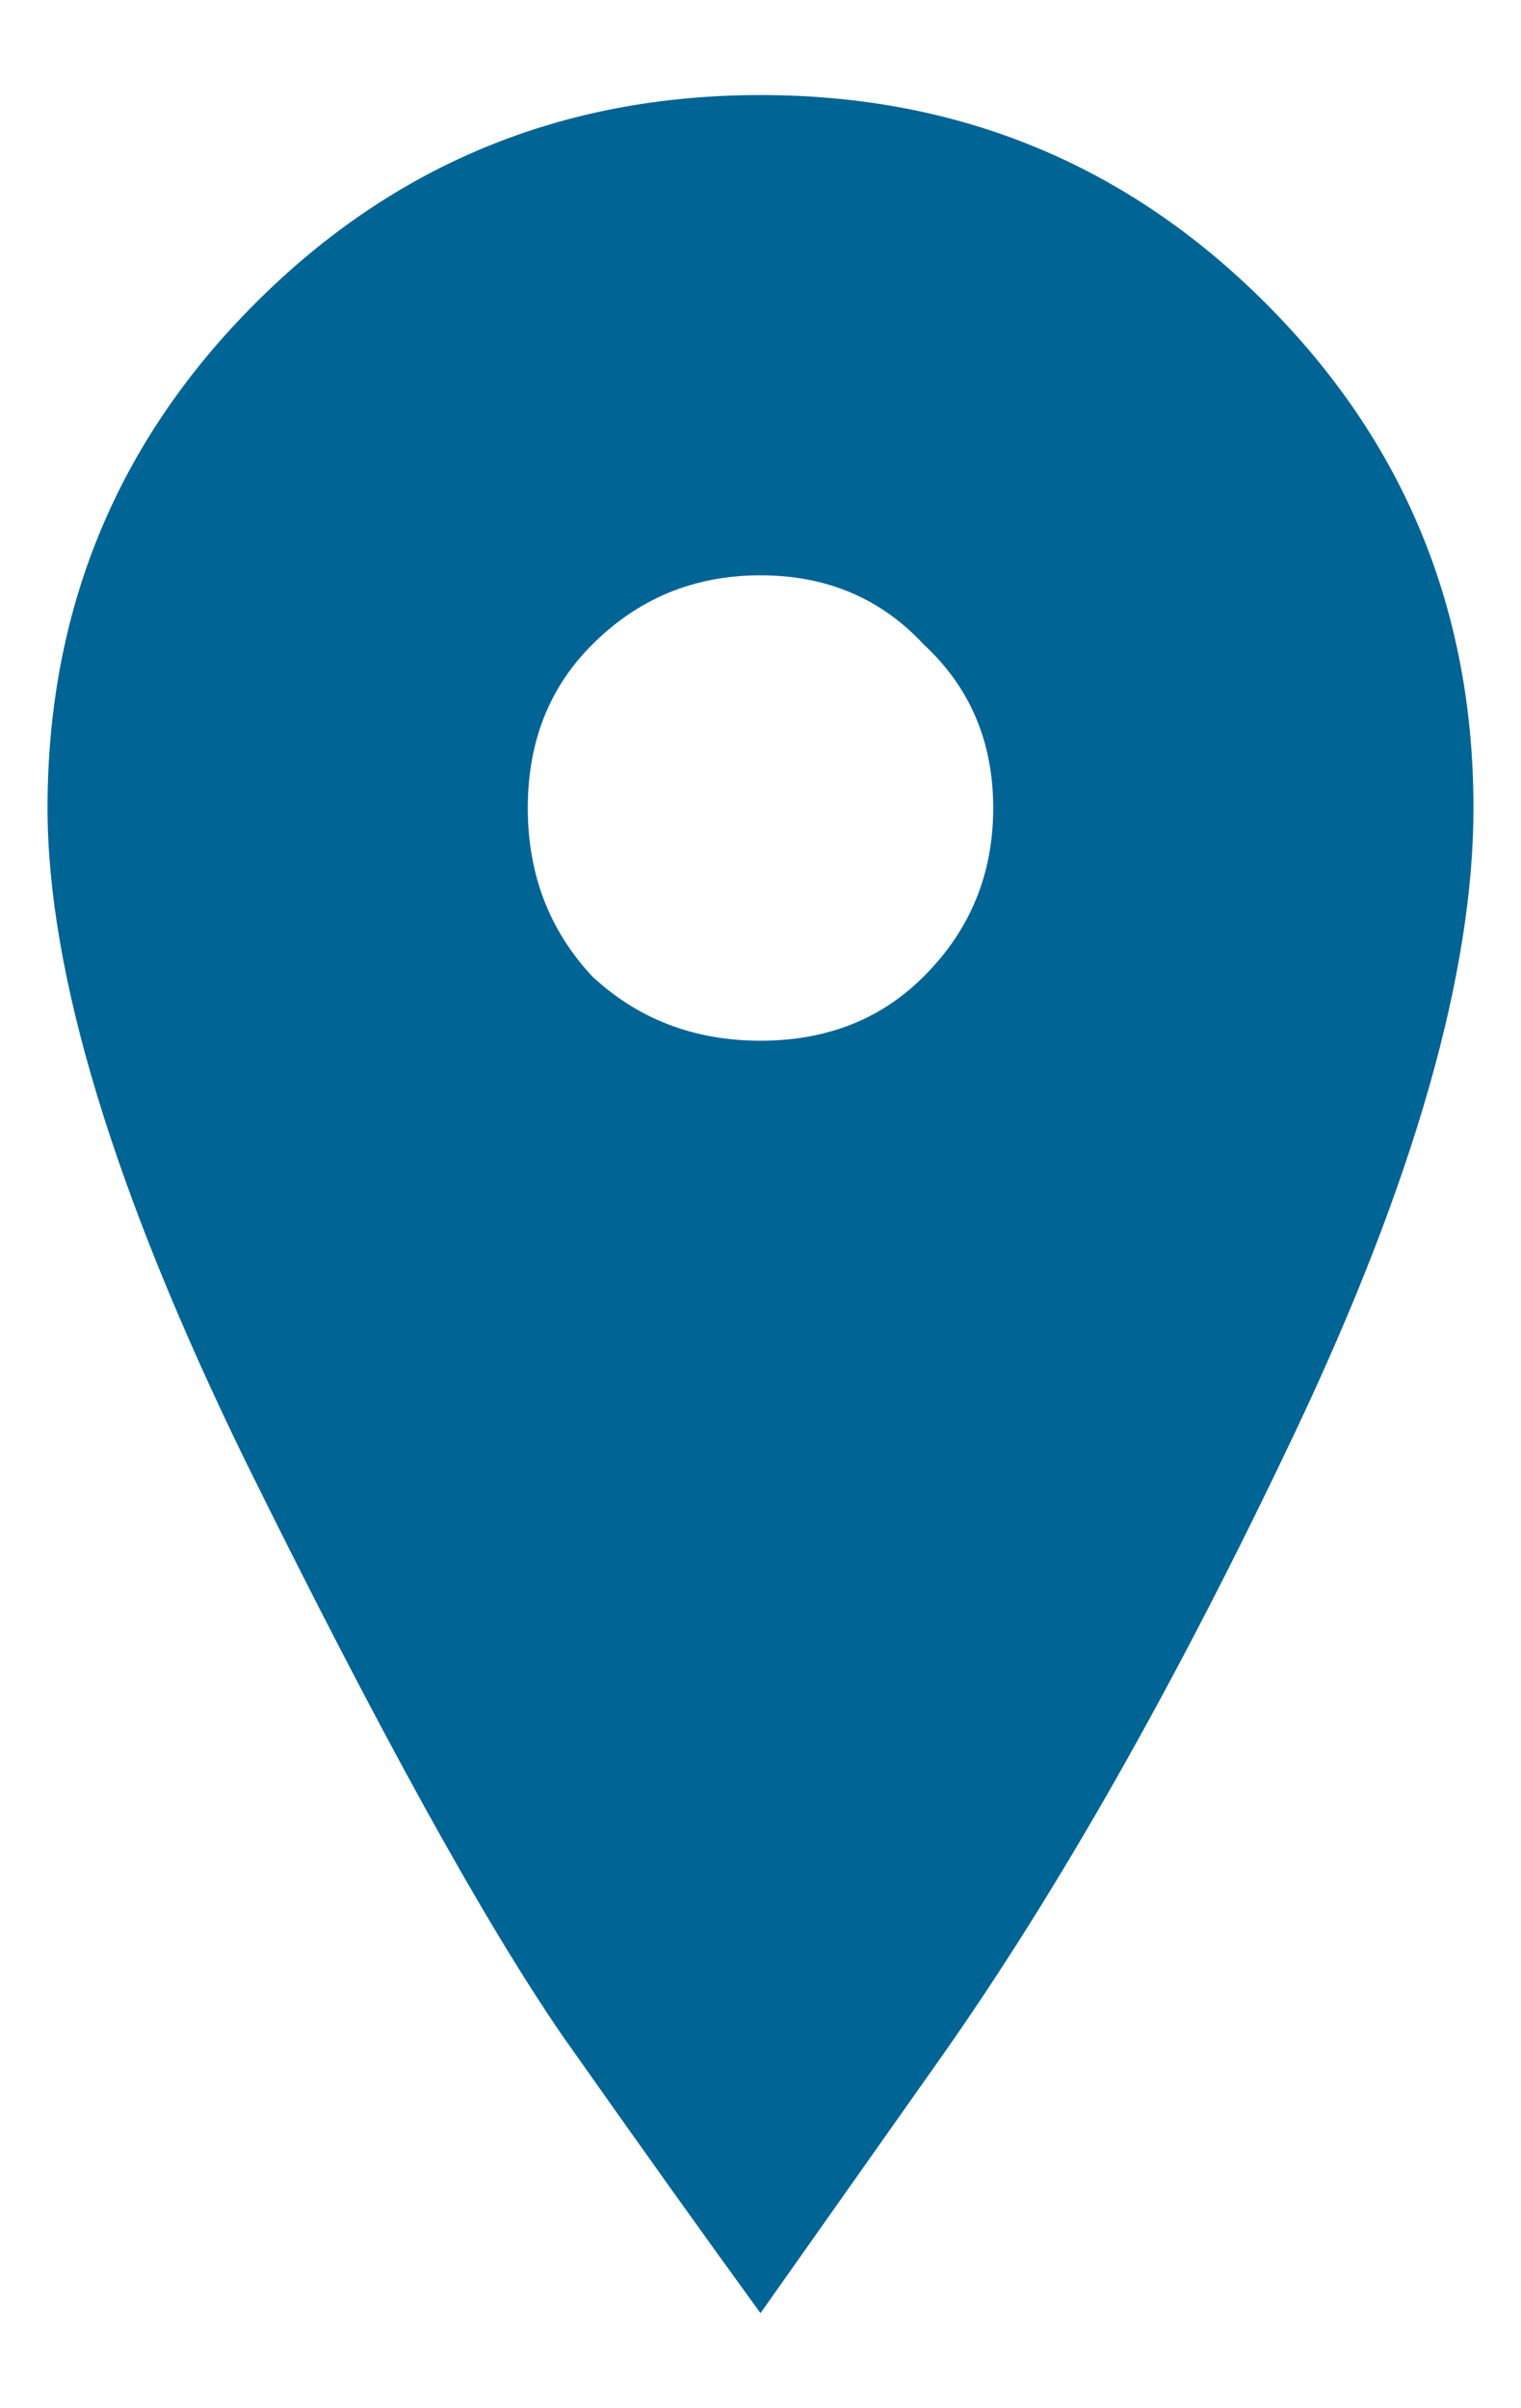 <svg width="12" height="19" viewBox="0 0 12 19" fill="none" xmlns="http://www.w3.org/2000/svg">
<path d="M2.016 2.391C3.109 1.297 4.438 0.75 6 0.75C7.562 0.75 8.891 1.297 9.984 2.391C11.078 3.484 11.625 4.812 11.625 6.375C11.625 7.677 11.156 9.318 10.219 11.297C9.281 13.276 8.344 14.93 7.406 16.258L6 18.25C5.583 17.677 5.062 16.948 4.438 16.062C3.812 15.151 2.979 13.641 1.938 11.531C0.896 9.396 0.375 7.677 0.375 6.375C0.375 4.812 0.922 3.484 2.016 2.391ZM4.672 7.703C5.036 8.042 5.479 8.211 6 8.211C6.521 8.211 6.951 8.042 7.289 7.703C7.654 7.339 7.836 6.896 7.836 6.375C7.836 5.854 7.654 5.424 7.289 5.086C6.951 4.721 6.521 4.539 6 4.539C5.479 4.539 5.036 4.721 4.672 5.086C4.333 5.424 4.164 5.854 4.164 6.375C4.164 6.896 4.333 7.339 4.672 7.703Z" fill="#006495"/>
</svg>
